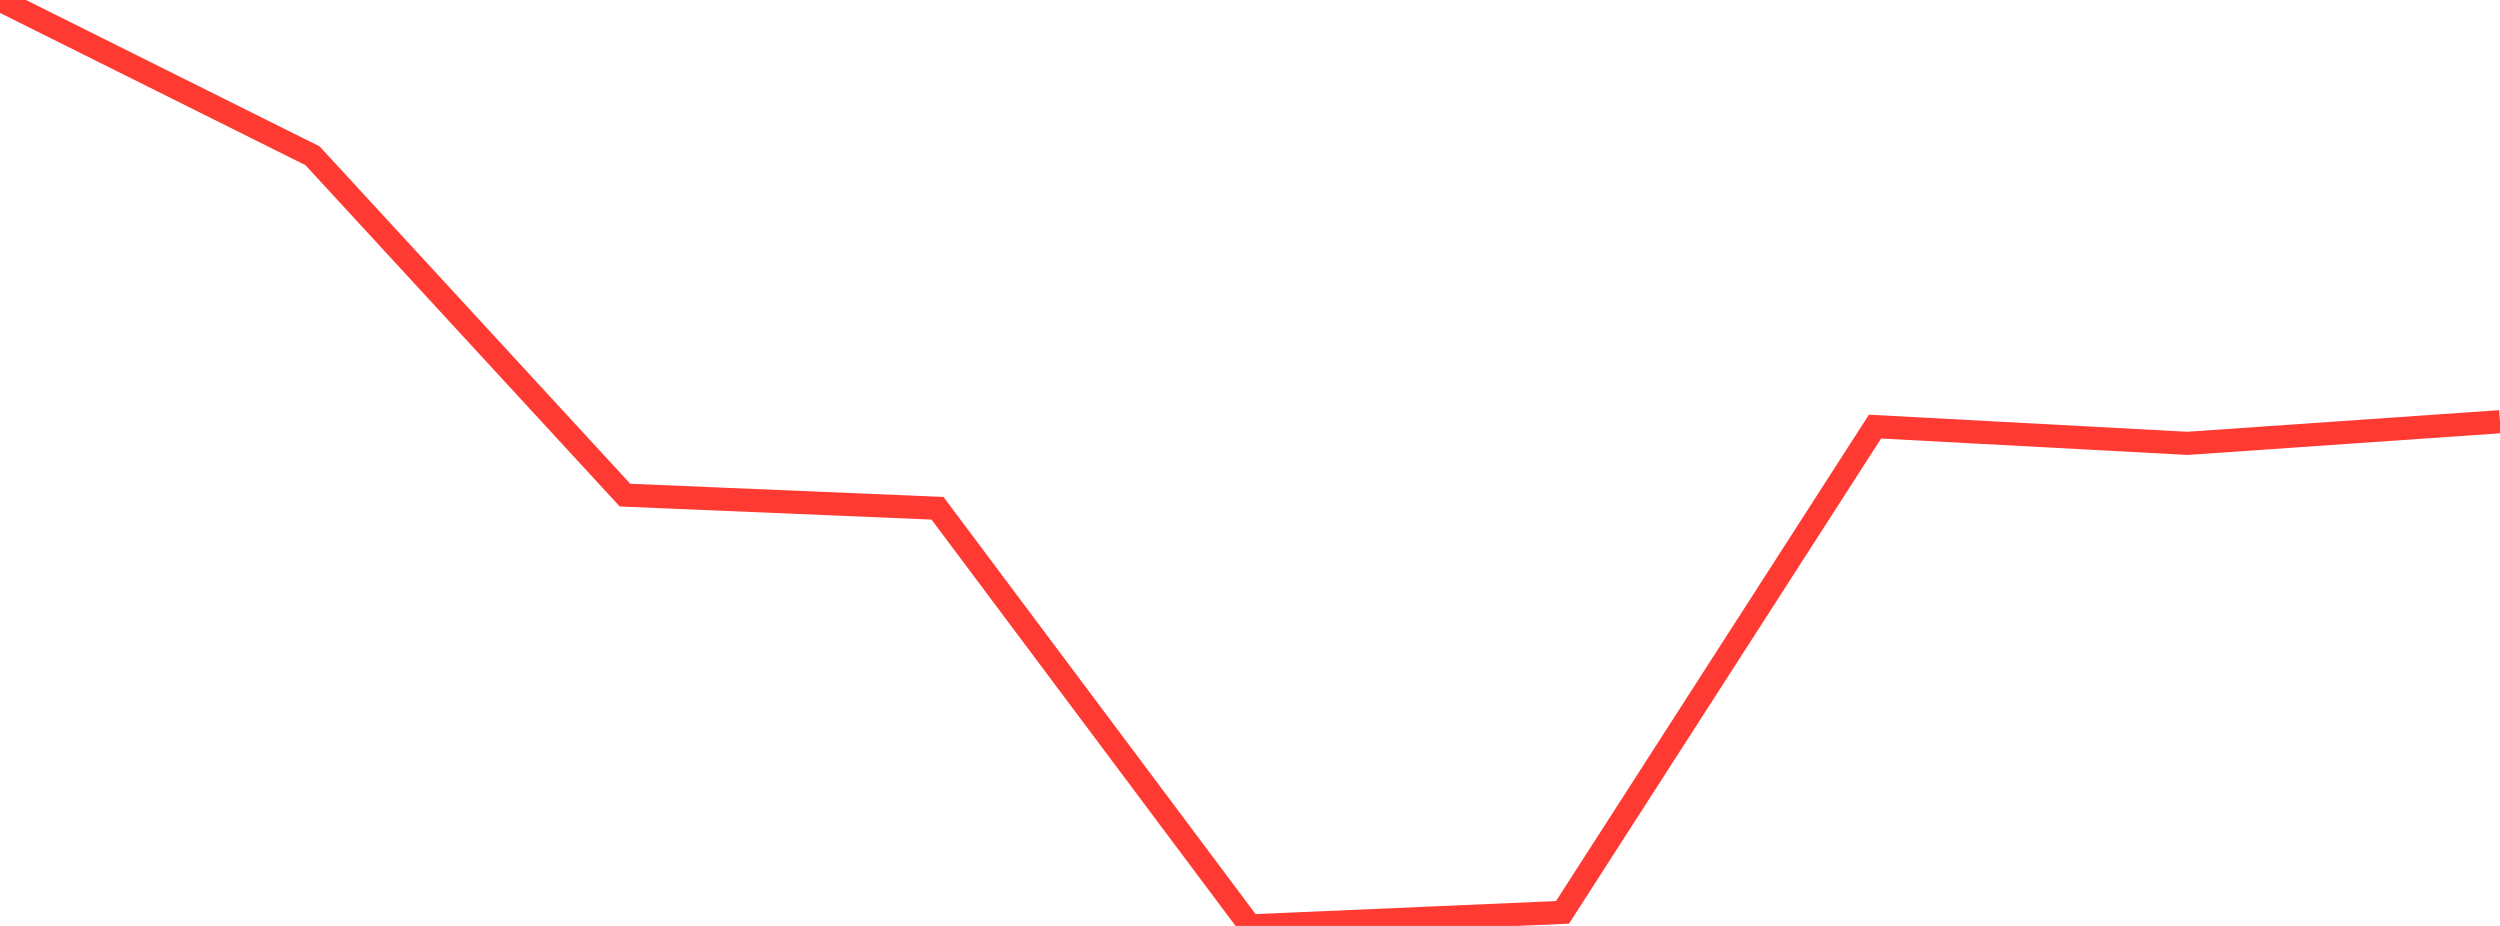<?xml version="1.0" standalone="no"?>
<!DOCTYPE svg PUBLIC "-//W3C//DTD SVG 1.1//EN" "http://www.w3.org/Graphics/SVG/1.1/DTD/svg11.dtd">

<svg width="135" height="50" viewBox="0 0 135 50" preserveAspectRatio="none" 
  xmlns="http://www.w3.org/2000/svg"
  xmlns:xlink="http://www.w3.org/1999/xlink">


<polyline points="0.0, 0.0 16.875, 8.411 33.75, 26.737 50.625, 27.446 67.5, 50.0 84.375, 49.268 101.25, 23.037 118.125, 23.941 135.0, 22.772" fill="none" stroke="#ff3a33" stroke-width="1.25"/>

</svg>